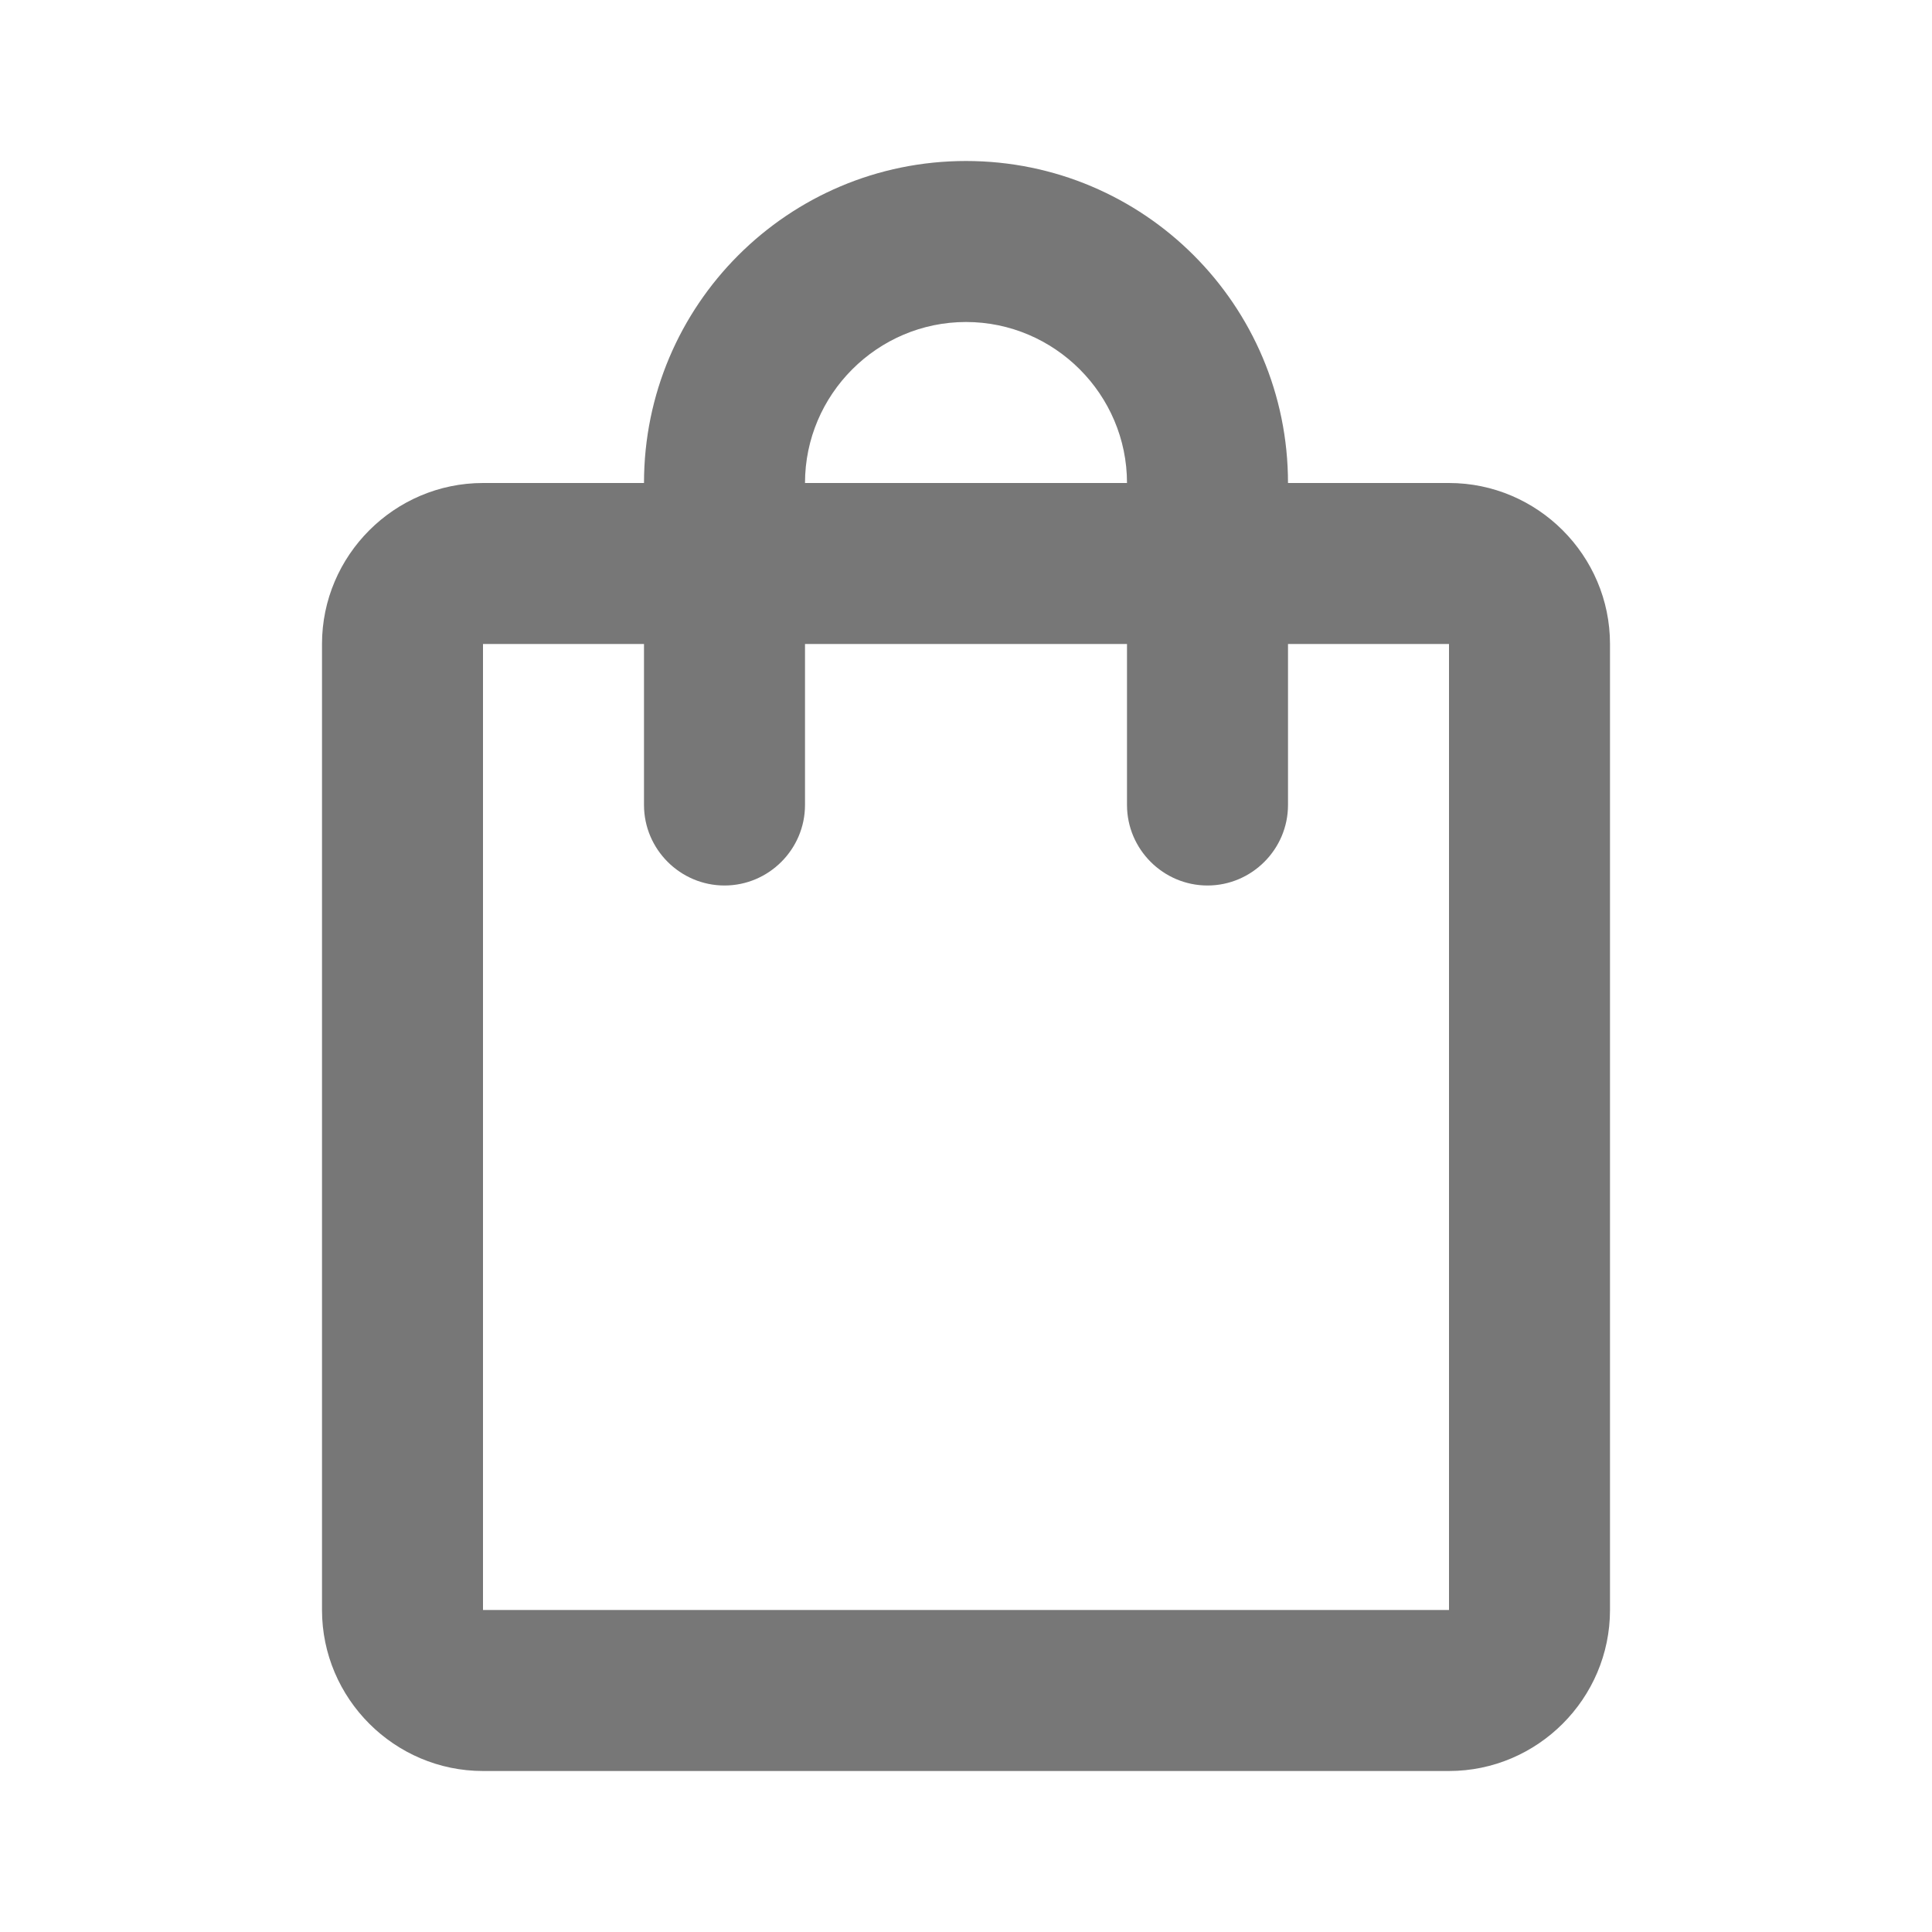 <svg width="24" height="24" viewBox="0 0 24 24" fill="none" xmlns="http://www.w3.org/2000/svg">
<g clip-path="url(#clip0_5625_59)">
<path d="M18 6H16C16 3.79 14.21 2 12 2C9.79 2 8 3.79 8 6H6C4.9 6 4 6.9 4 8V20C4 21.1 4.9 22 6 22H18C19.1 22 20 21.1 20 20V8C20 6.9 19.1 6 18 6ZM12 4C13.1 4 14 4.9 14 6H10C10 4.9 10.9 4 12 4ZM18 20H6V8H8V10C8 10.55 8.45 11 9 11C9.55 11 10 10.55 10 10V8H14V10C14 10.55 14.45 11 15 11C15.55 11 16 10.55 16 10V8H18V20Z" fill="#777777"/>
</g>
<defs>
<clipPath id="clip0_5625_59">
<rect width="24" height="24" fill="white"/>
</clipPath>
</defs>
</svg>
